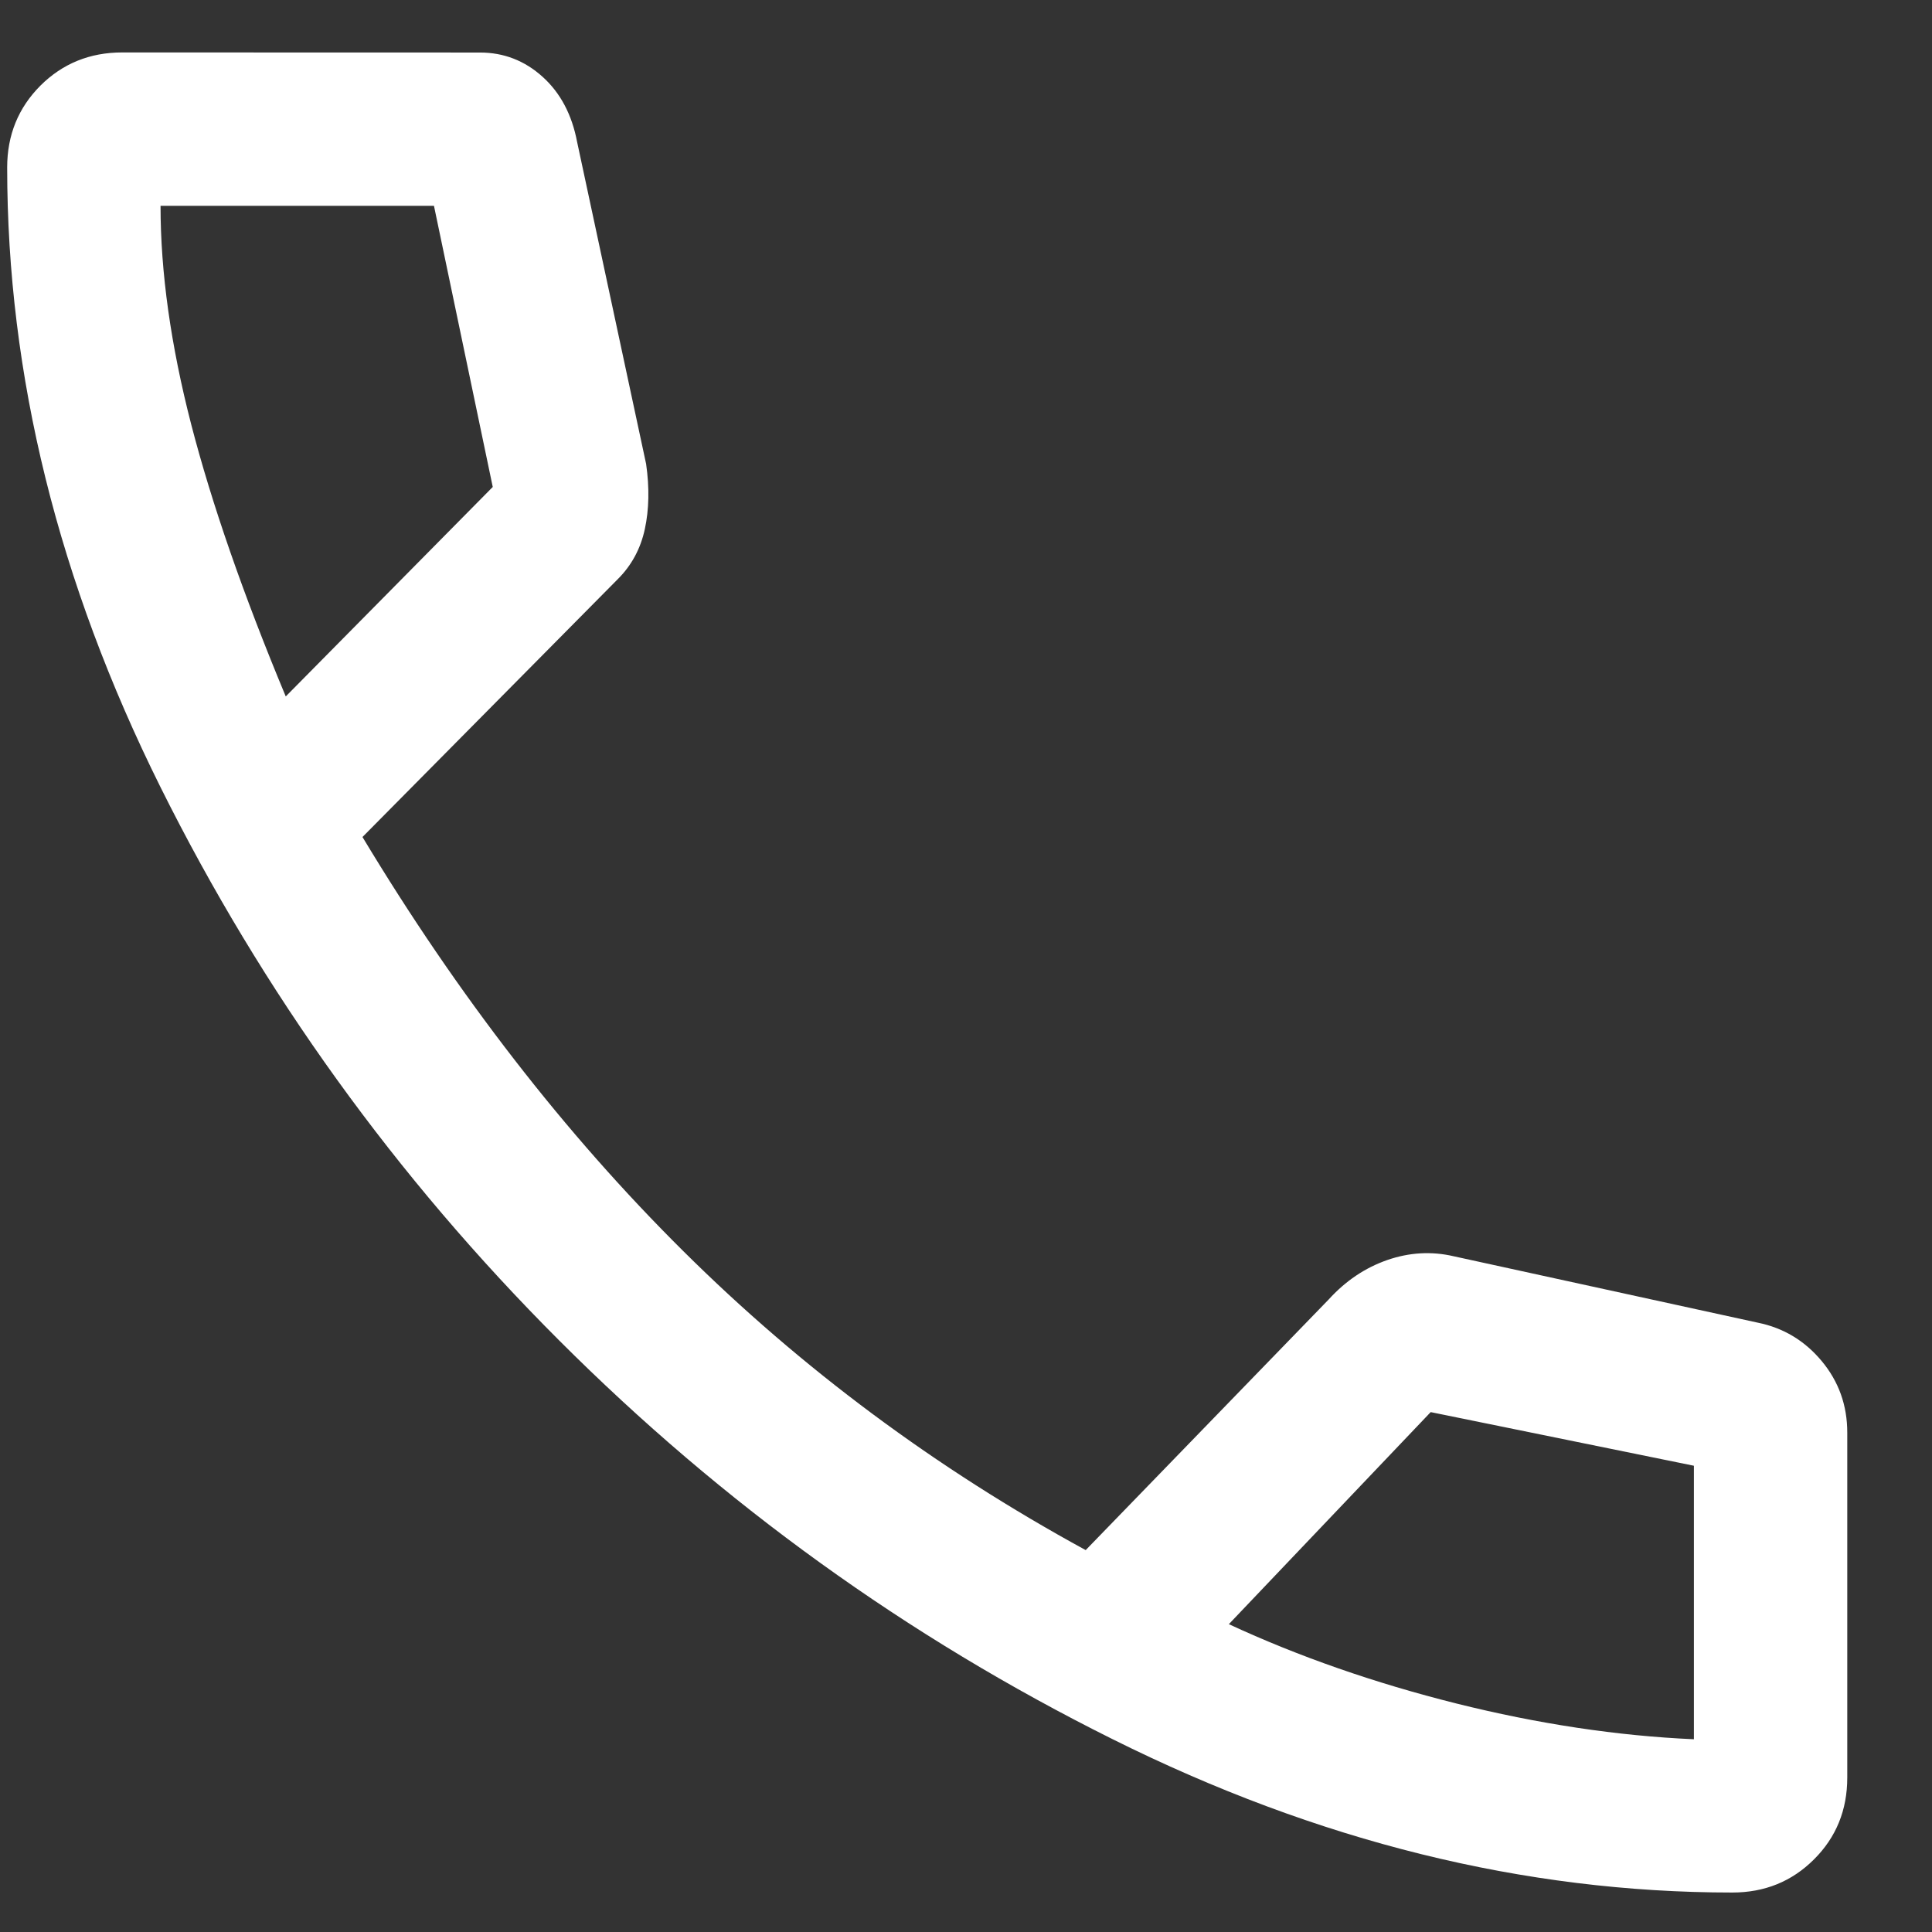 <svg width="21" height="21" viewBox="0 0 21 21" fill="none" xmlns="http://www.w3.org/2000/svg">
<rect x="0" y="0" width="21" height="21" fill="#333333" stroke="none"/>
<path d="M18.829 20.571C16.57 20.571 14.324 20.016 12.093 18.904C9.861 17.793 7.857 16.349 6.079 14.571C4.301 12.793 2.856 10.788 1.745 8.557C0.634 6.325 0.078 4.08 0.078 1.82C0.078 1.468 0.199 1.172 0.439 0.931C0.68 0.691 0.976 0.57 1.328 0.57L5.217 0.571C5.476 0.571 5.703 0.659 5.898 0.835C6.092 1.01 6.217 1.247 6.273 1.543L7.023 5.043C7.06 5.302 7.055 5.538 7.009 5.751C6.963 5.964 6.865 6.145 6.717 6.293L3.94 9.098C4.977 10.821 6.139 12.321 7.426 13.598C8.713 14.876 10.171 15.96 11.801 16.849L14.44 14.127C14.625 13.923 14.838 13.78 15.079 13.696C15.319 13.613 15.56 13.599 15.801 13.655L19.107 14.377C19.384 14.433 19.616 14.572 19.801 14.794C19.986 15.016 20.079 15.275 20.079 15.572L20.079 19.322C20.079 19.673 19.959 19.97 19.718 20.21C19.477 20.451 19.181 20.571 18.829 20.571ZM3.106 7.57L5.356 5.293L4.717 2.237L1.745 2.237C1.745 2.959 1.856 3.751 2.078 4.612C2.301 5.473 2.643 6.459 3.106 7.57ZM13.357 17.654C14.116 18.006 14.94 18.293 15.829 18.516C16.718 18.738 17.579 18.868 18.412 18.905L18.412 15.932L15.551 15.349L13.357 17.654Z" fill="white"/>
</svg>
